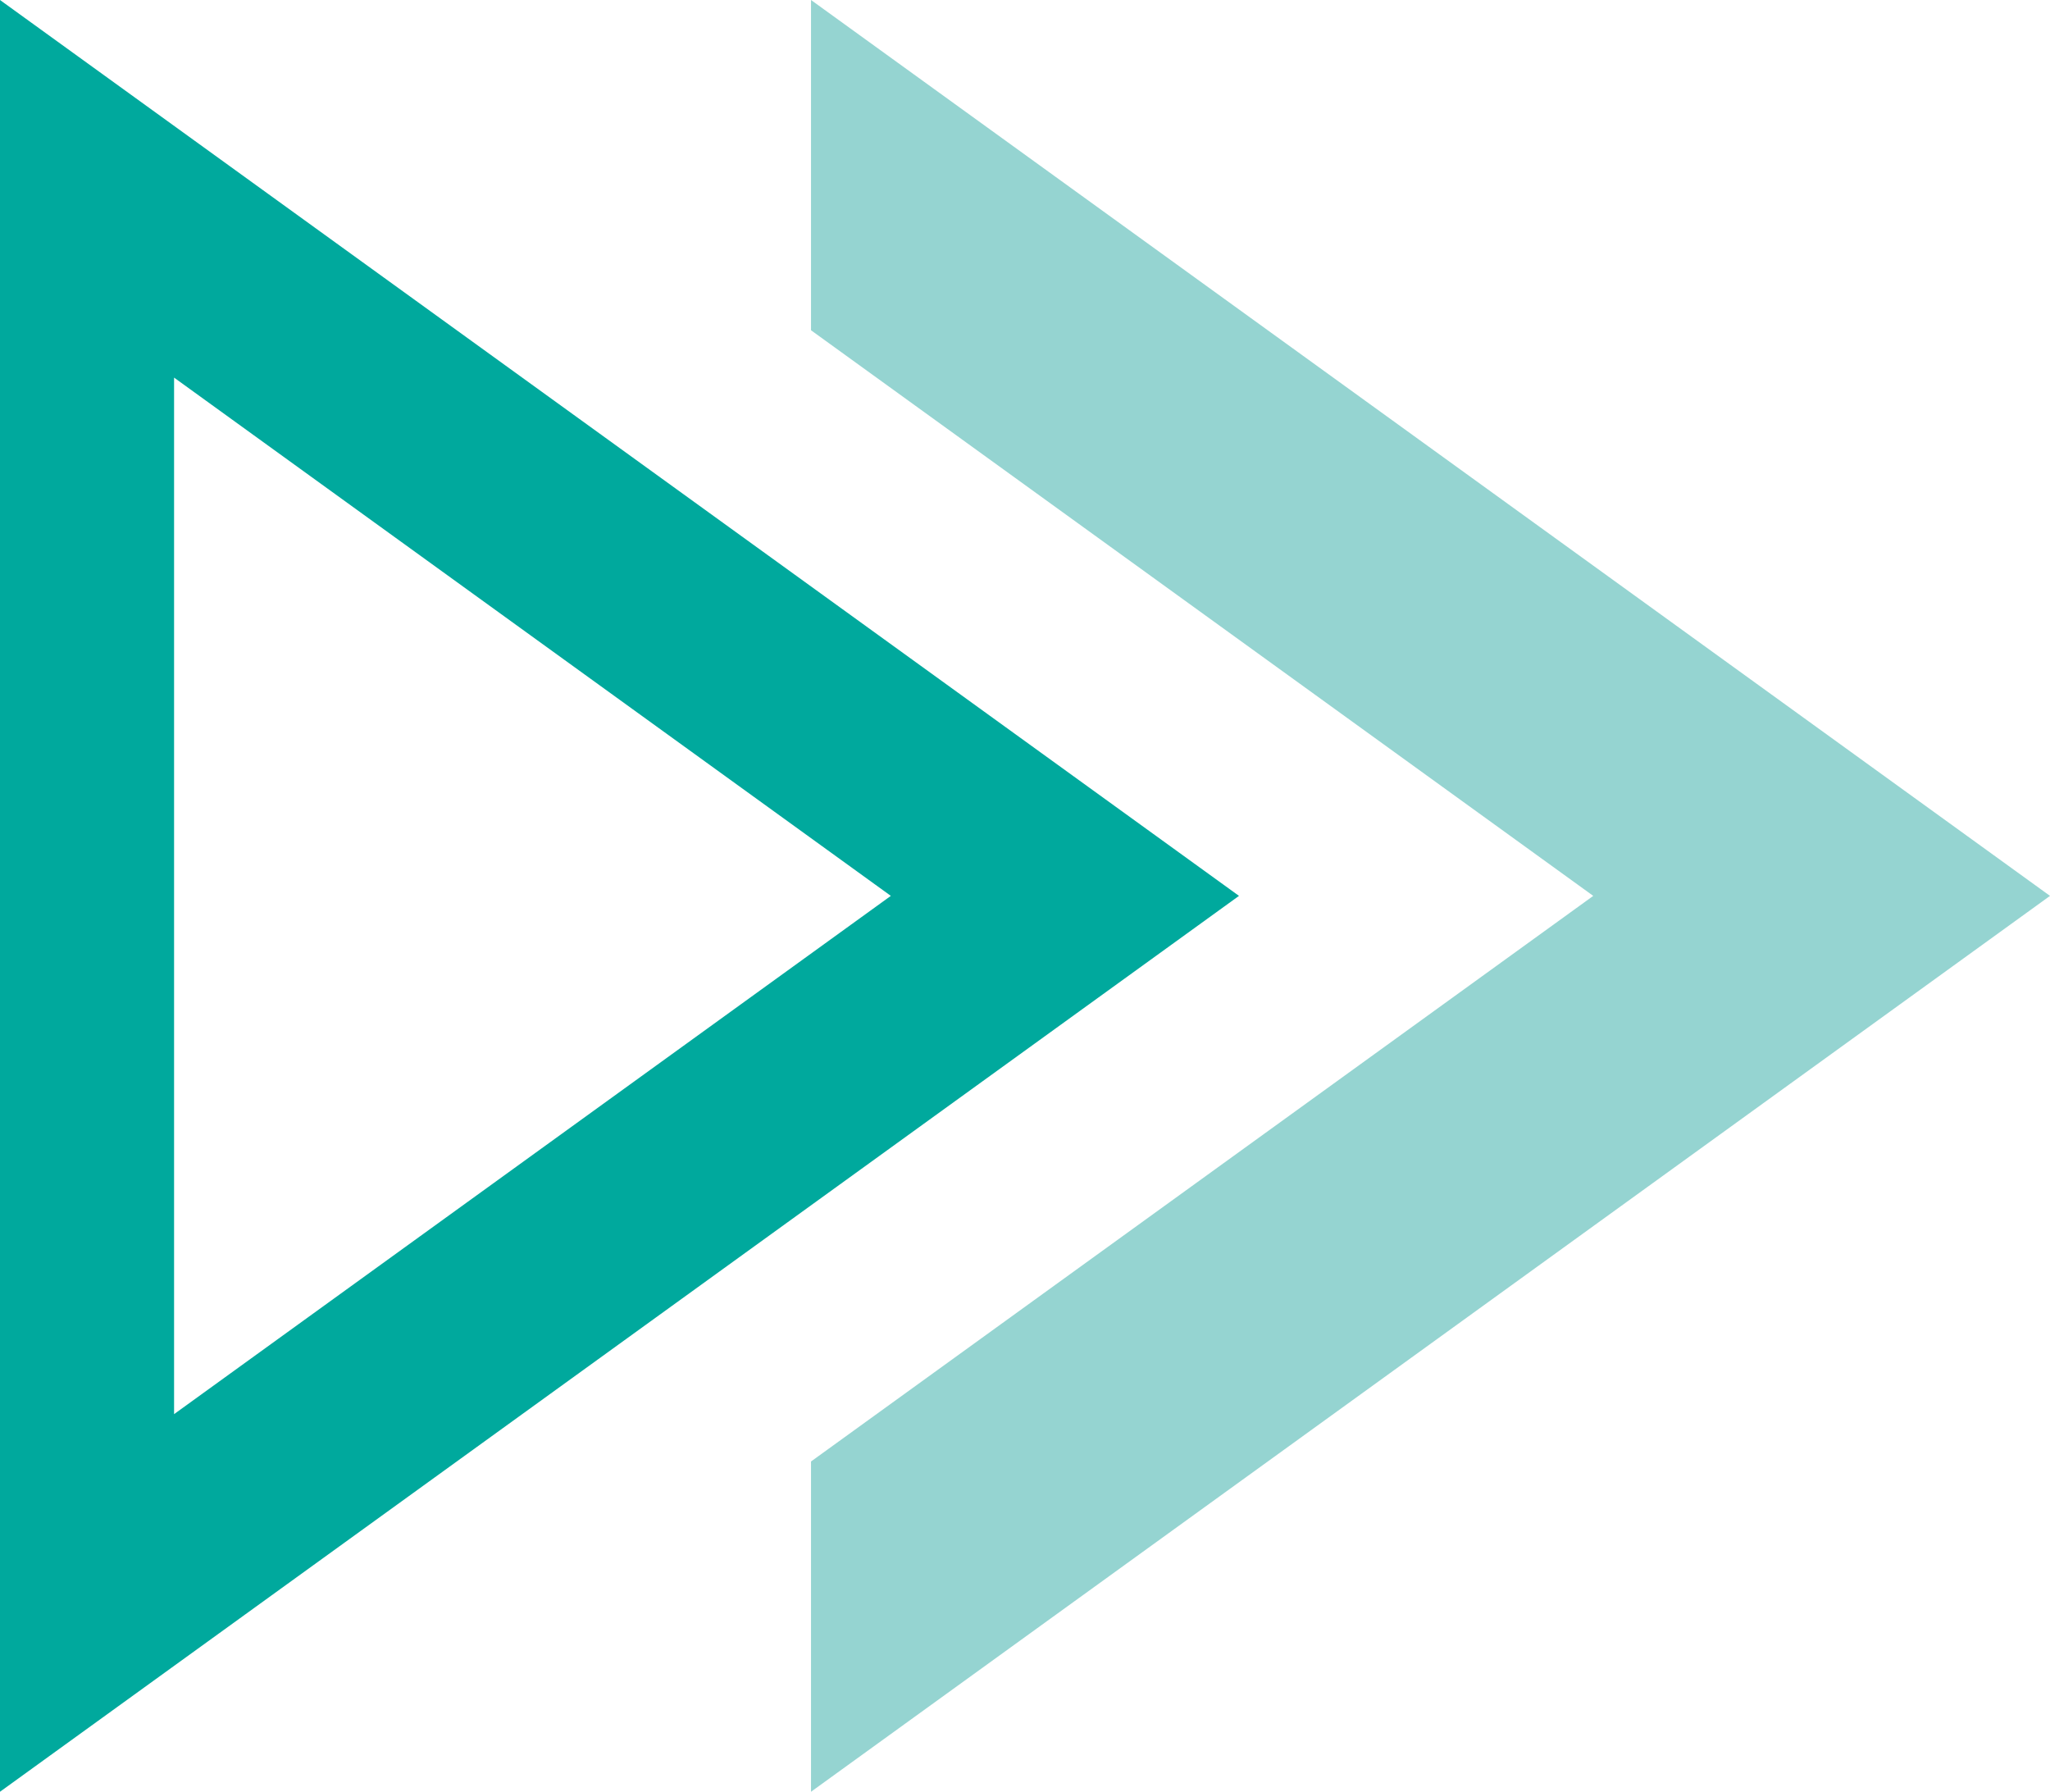 <?xml version="1.0" encoding="utf-8"?>
<!-- Generator: Adobe Illustrator 26.4.1, SVG Export Plug-In . SVG Version: 6.00 Build 0)  -->
<svg version="1.1" id="Layer_1" xmlns="http://www.w3.org/2000/svg" xmlns:xlink="http://www.w3.org/1999/xlink" x="0px" y="0px"
	 viewBox="0 0 403.919 352.977" style="enable-background:new 0 0 403.919 352.977;" xml:space="preserve">
<style type="text/css">
	.st0{fill:#95D4D1;}
	.st1{fill:#00A99D;}
</style>
<g>
	<polygon class="st0" points="159.797,0 159.797,65.061 313.924,176.489 159.797,287.915 159.797,352.977 
		403.919,176.489 	"/>
	<path class="st1" d="M0,0v352.976l244.122-176.488L0,0z M34.299,74.389l141.225,102.099L34.299,278.587V74.389z"
		/>
</g>
</svg>
